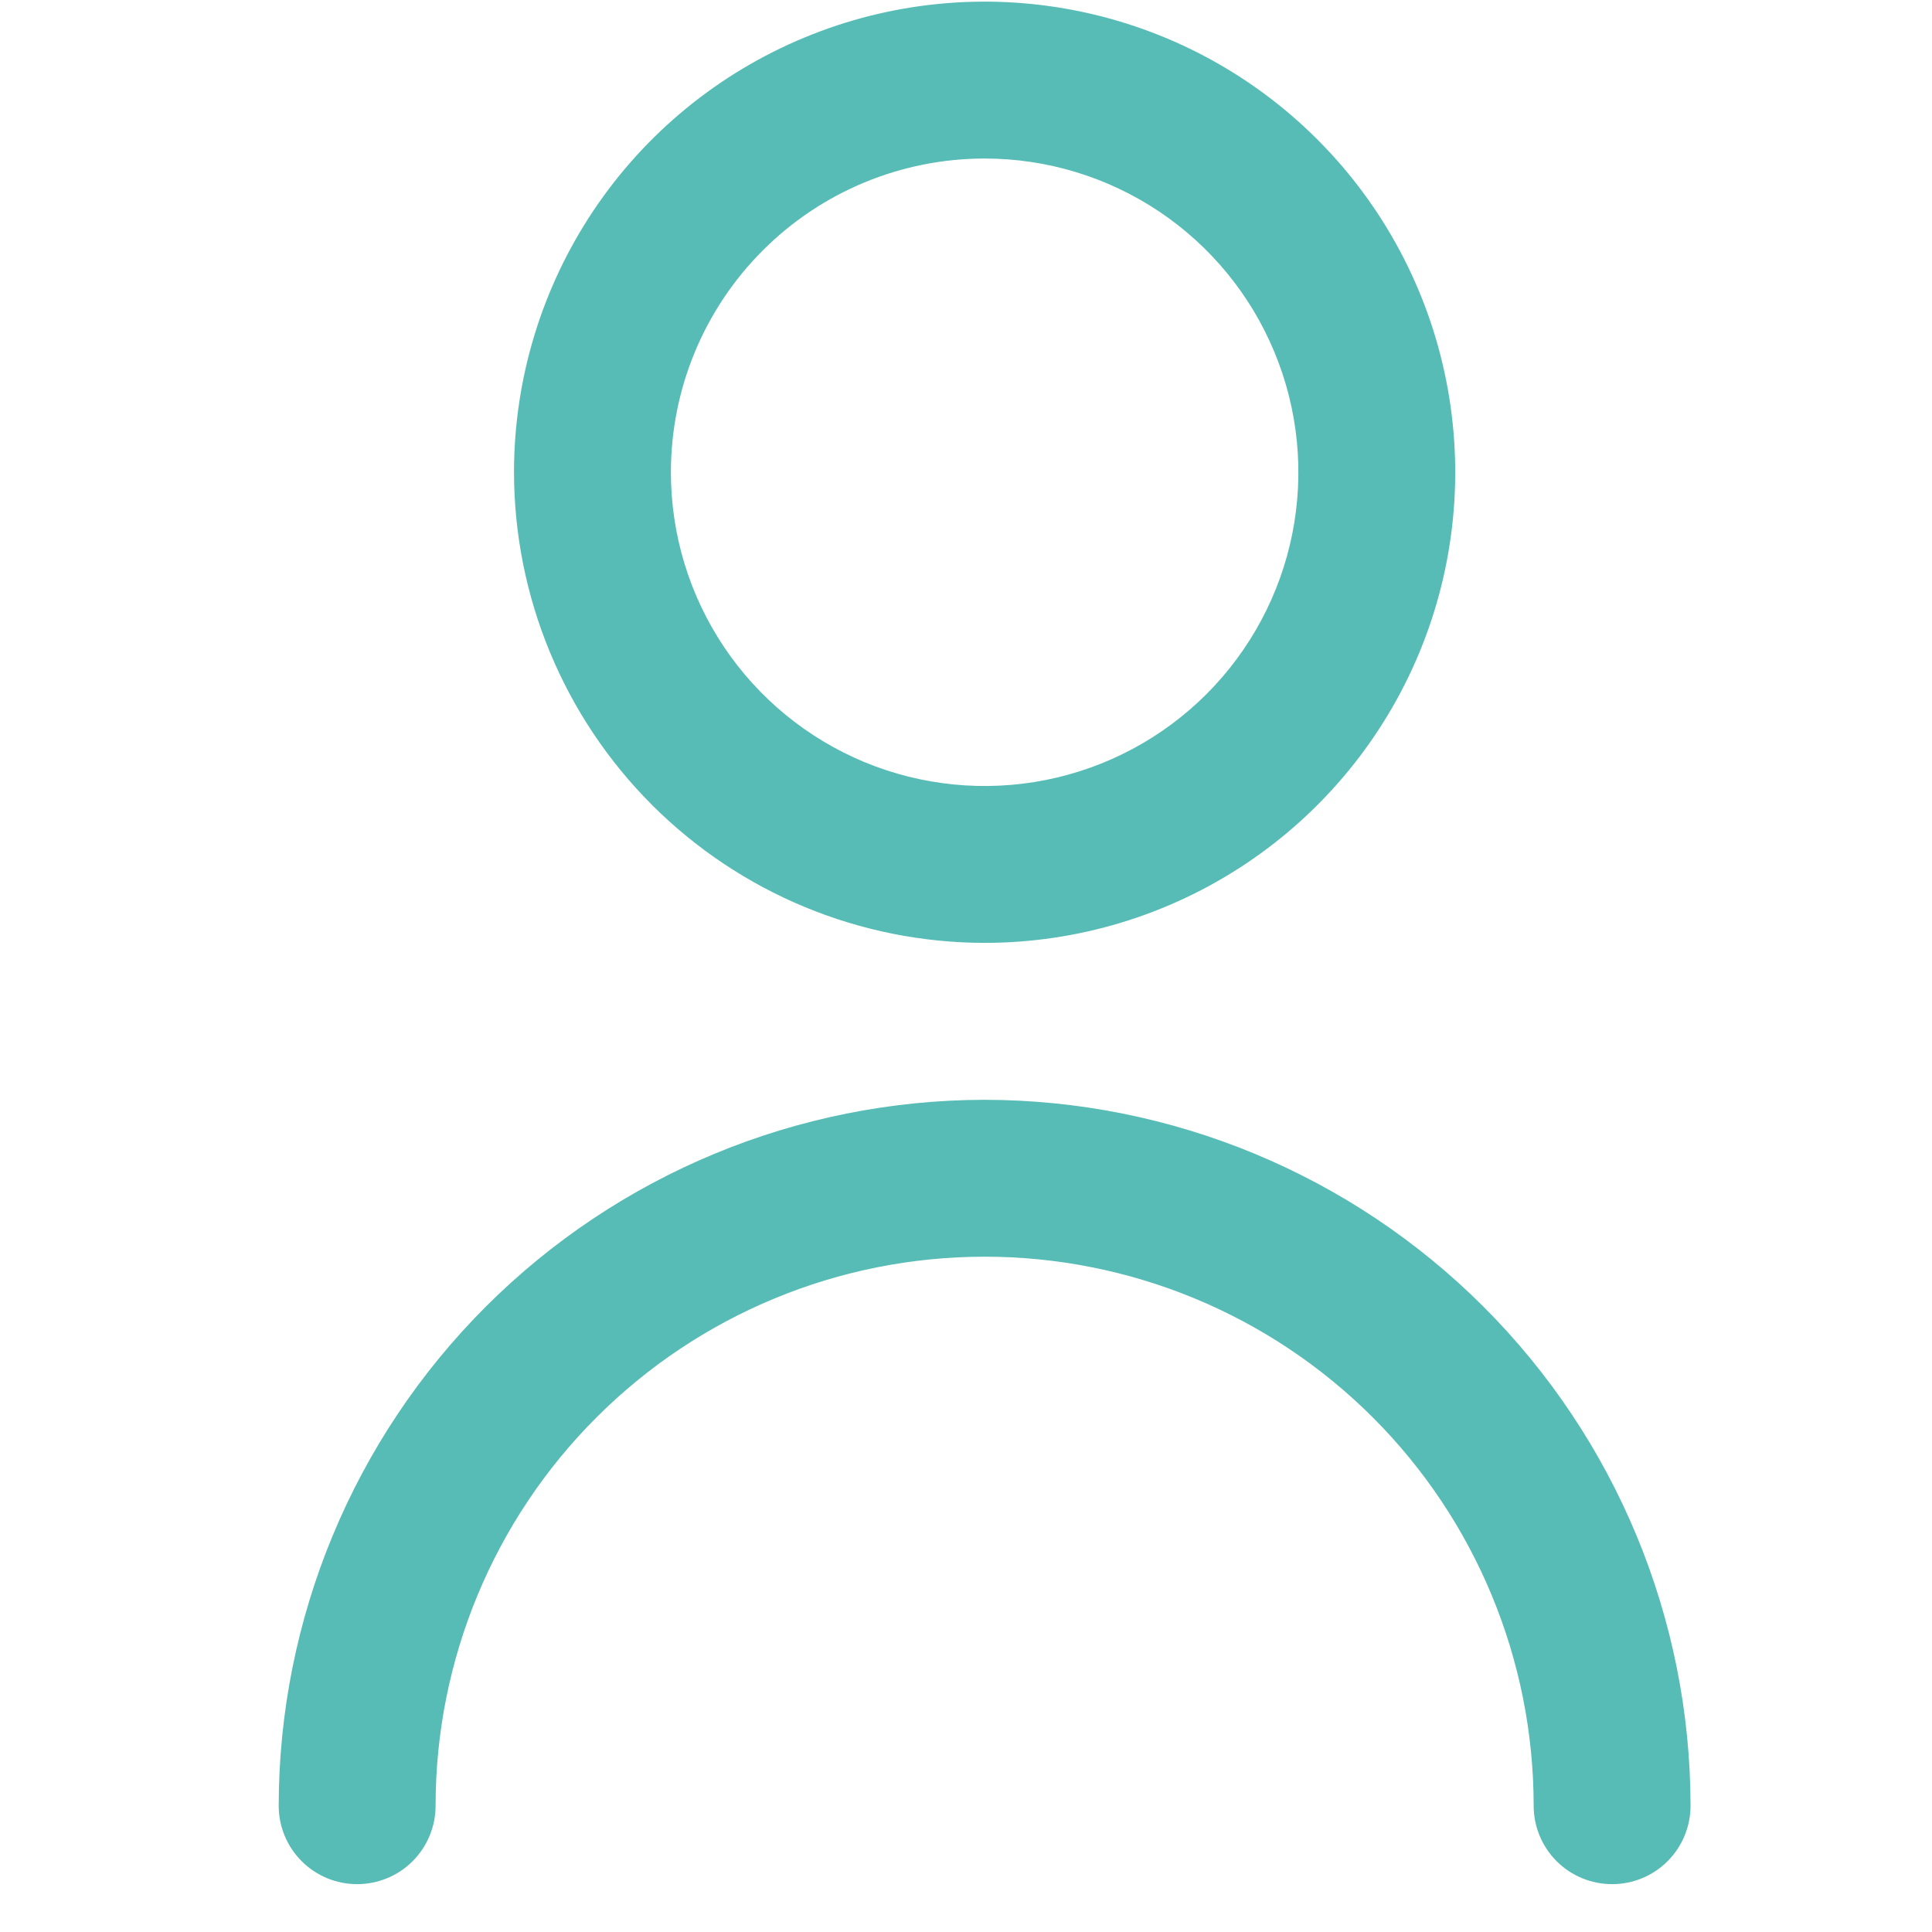 <?xml version="1.0" encoding="UTF-8"?> <svg xmlns="http://www.w3.org/2000/svg" width="39" height="39" viewBox="0 0 39 39" fill="none"><g clip-path="url(#clip0_505_10320)"><path d="M19.876 19.033C21.755 19.033 23.592 18.476 25.154 17.432C26.716 16.388 27.934 14.905 28.653 13.169C29.372 11.433 29.56 9.523 29.193 7.68C28.827 5.837 27.922 4.144 26.593 2.816C25.265 1.487 23.572 0.582 21.729 0.216C19.887 -0.151 17.976 0.037 16.241 0.757C14.505 1.476 13.021 2.693 11.977 4.255C10.933 5.818 10.376 7.654 10.376 9.533C10.379 12.052 11.38 14.467 13.161 16.248C14.942 18.029 17.357 19.031 19.876 19.033ZM19.876 3.2C21.129 3.2 22.353 3.571 23.395 4.267C24.436 4.963 25.248 5.952 25.727 7.11C26.207 8.267 26.332 9.54 26.088 10.769C25.843 11.998 25.24 13.126 24.354 14.012C23.469 14.897 22.34 15.501 21.111 15.745C19.883 15.989 18.61 15.864 17.452 15.385C16.295 14.905 15.306 14.094 14.61 13.052C13.914 12.011 13.543 10.786 13.543 9.533C13.543 7.854 14.21 6.243 15.398 5.055C16.585 3.867 18.196 3.2 19.876 3.2V3.2Z" fill="#56BCB5"></path><path d="M19.876 22.201C16.098 22.205 12.476 23.708 9.804 26.379C7.133 29.051 5.63 32.673 5.626 36.451C5.626 36.871 5.793 37.274 6.09 37.571C6.387 37.868 6.789 38.034 7.209 38.034C7.629 38.034 8.032 37.868 8.329 37.571C8.626 37.274 8.793 36.871 8.793 36.451C8.793 33.512 9.96 30.692 12.039 28.614C14.117 26.535 16.936 25.368 19.876 25.368C22.816 25.368 25.634 26.535 27.713 28.614C29.792 30.692 30.959 33.512 30.959 36.451C30.959 36.871 31.126 37.274 31.423 37.571C31.72 37.868 32.123 38.034 32.543 38.034C32.963 38.034 33.365 37.868 33.662 37.571C33.959 37.274 34.126 36.871 34.126 36.451C34.122 32.673 32.619 29.051 29.948 26.379C27.276 23.708 23.654 22.205 19.876 22.201V22.201Z" fill="#56BCB5"></path></g><defs><clipPath id="clip0_505_10320"><rect width="38" height="38" fill="white" transform="translate(0.876 0.033)"></rect></clipPath></defs></svg> 